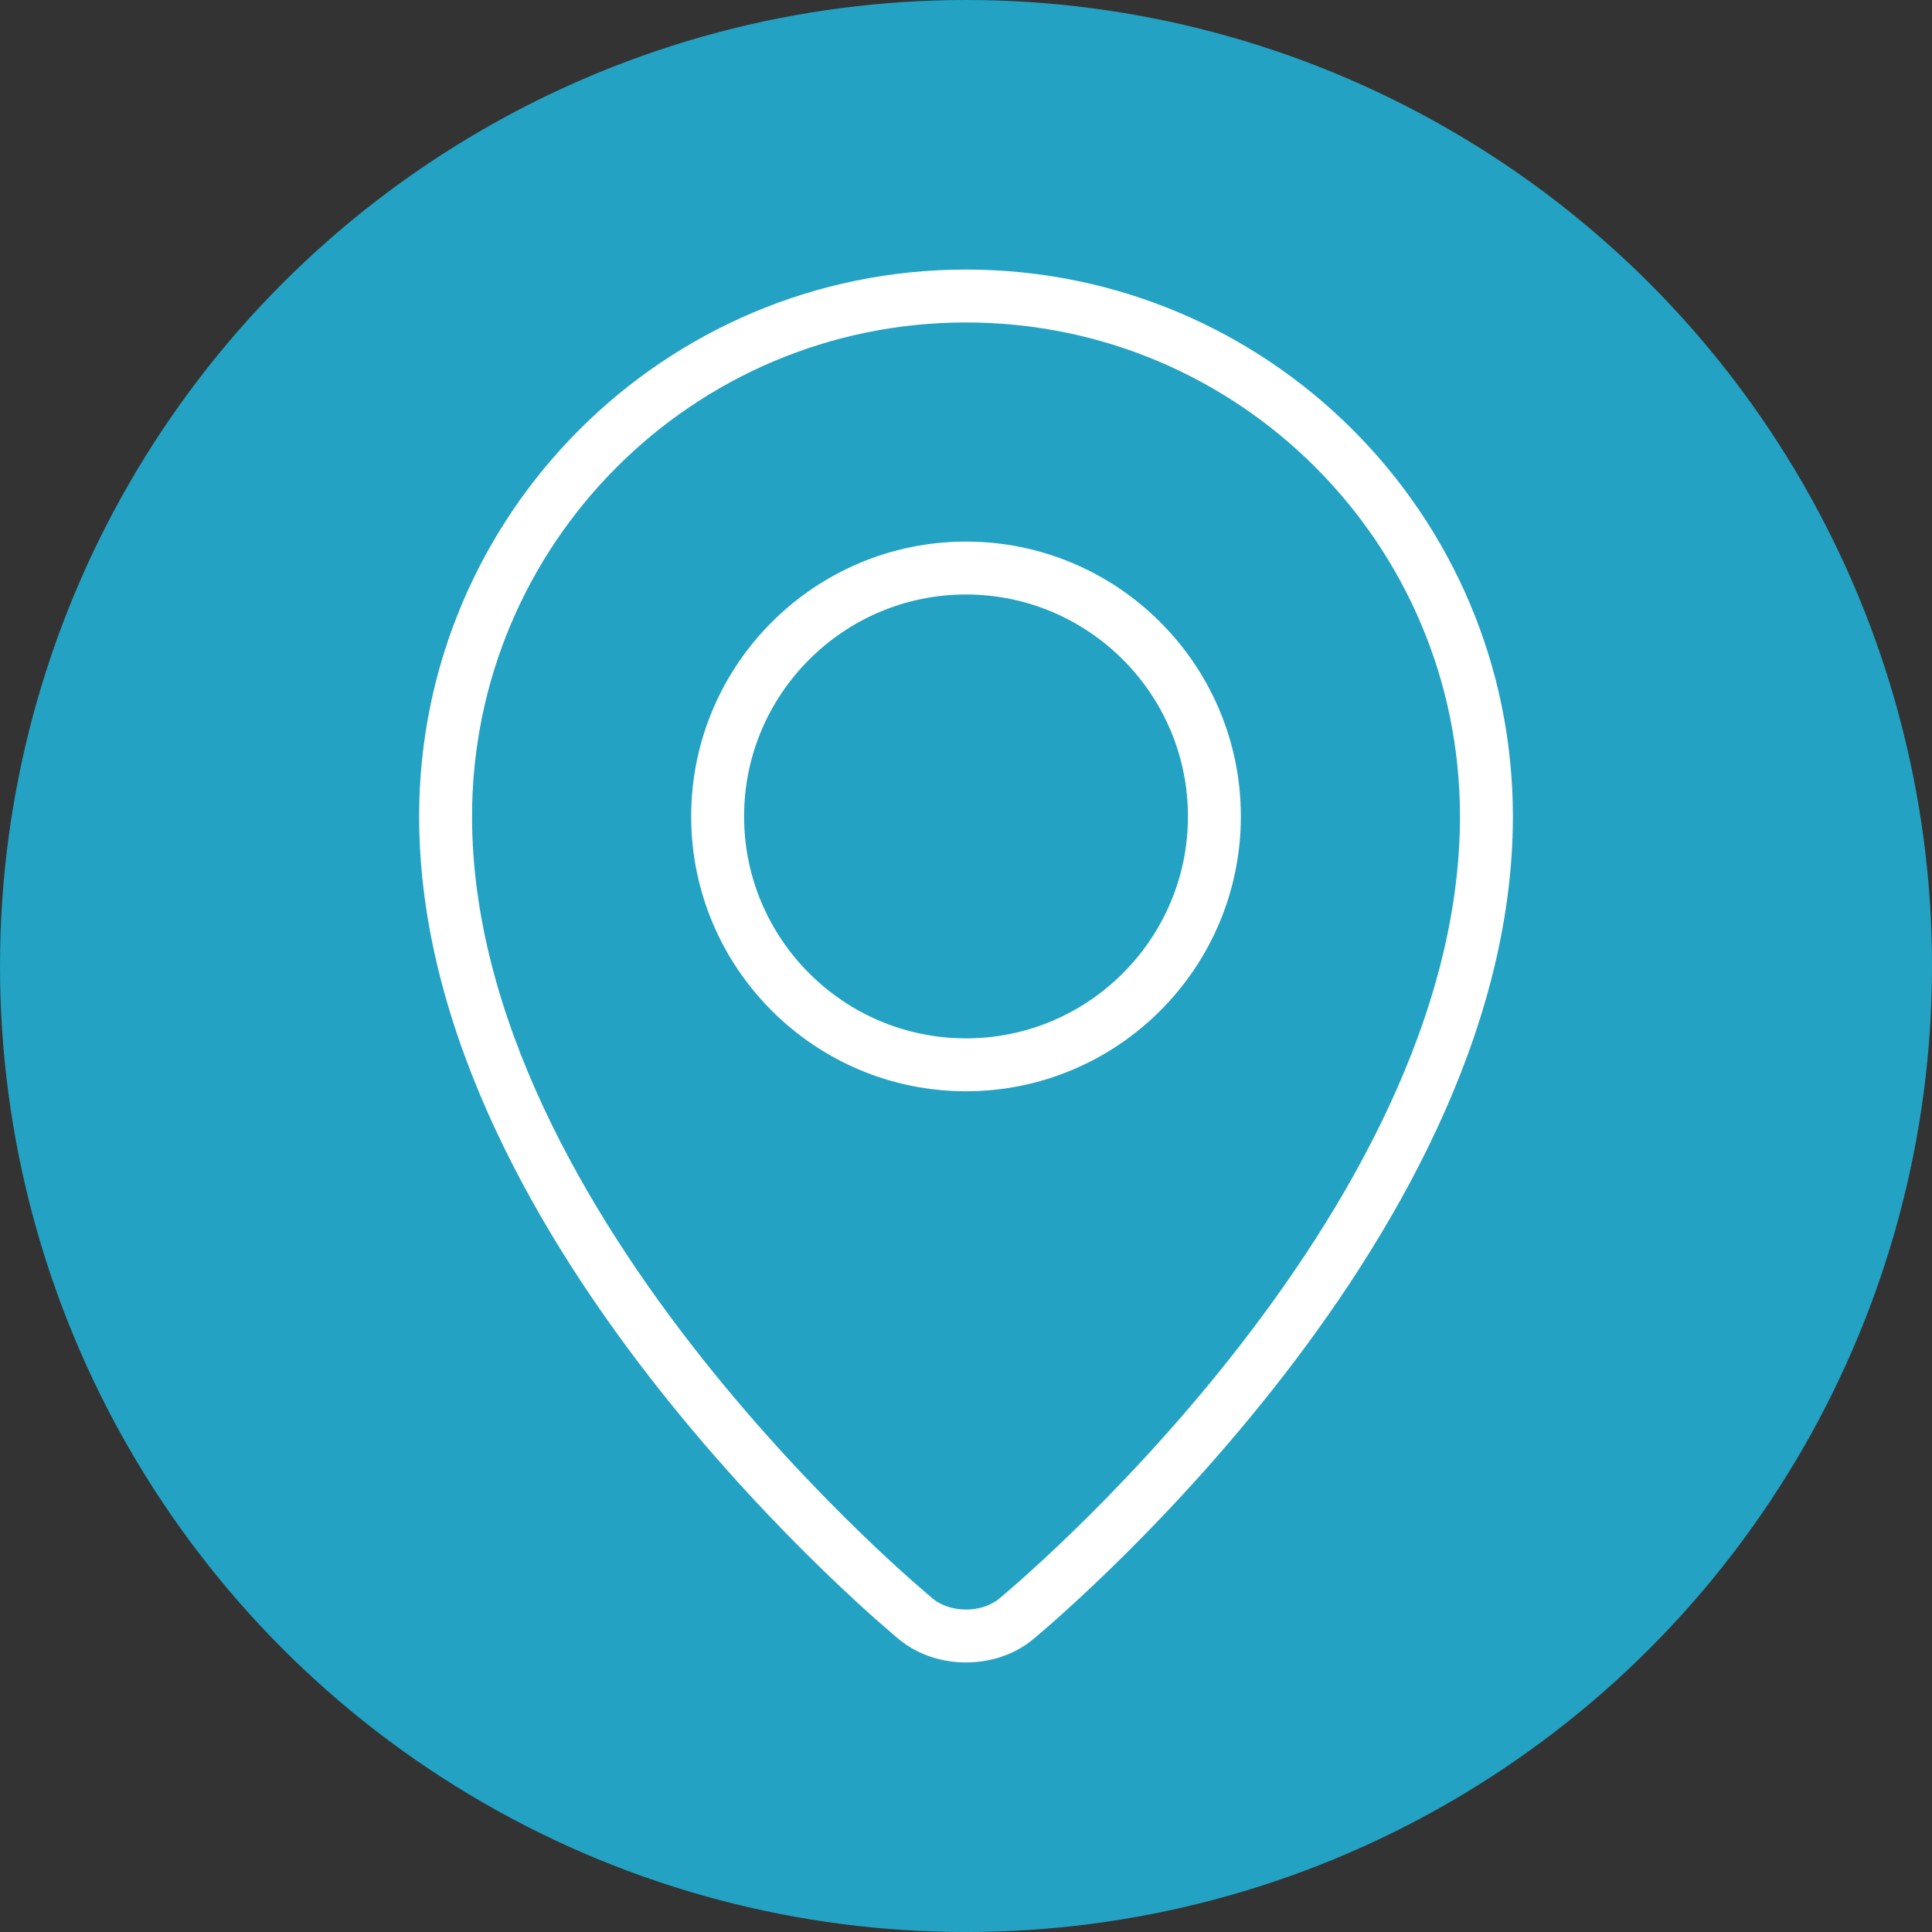 <?xml version="1.0" encoding="UTF-8"?> <!-- Generator: Adobe Illustrator 19.0.0, SVG Export Plug-In . SVG Version: 6.00 Build 0) --> <svg xmlns="http://www.w3.org/2000/svg" xmlns:xlink="http://www.w3.org/1999/xlink" id="Calque_1" x="0px" y="0px" viewBox="0 0 73.023 73.023" style="enable-background:new 0 0 73.023 73.023;" xml:space="preserve"><rect x="0" y="0" width="73.023" height="73.023" fill="#333333" stroke="none"/> <circle id="XMLID_13_" style="fill:#23A2C3;" cx="36.512" cy="36.512" r="36.512"></circle> <g id="XMLID_9_"> <path id="XMLID_12_" style="fill:none;stroke:#FFFFFF;stroke-width:2;stroke-miterlimit:10;" d="M56.182,30.858 c0,15.751-17.781,30.338-17.781,30.338c-1.039,0.852-2.739,0.852-3.778,0c0,0-17.781-14.587-17.781-30.338 c0-10.864,8.807-19.67,19.67-19.67S56.182,19.994,56.182,30.858z"></path> <path id="XMLID_10_" style="fill:none;stroke:#FFFFFF;stroke-width:2;stroke-miterlimit:10;" d="M36.512,40.246 c-5.177,0-9.388-4.211-9.388-9.388s4.211-9.388,9.388-9.388s9.388,4.211,9.388,9.388S41.688,40.246,36.512,40.246z"></path> </g> </svg> 